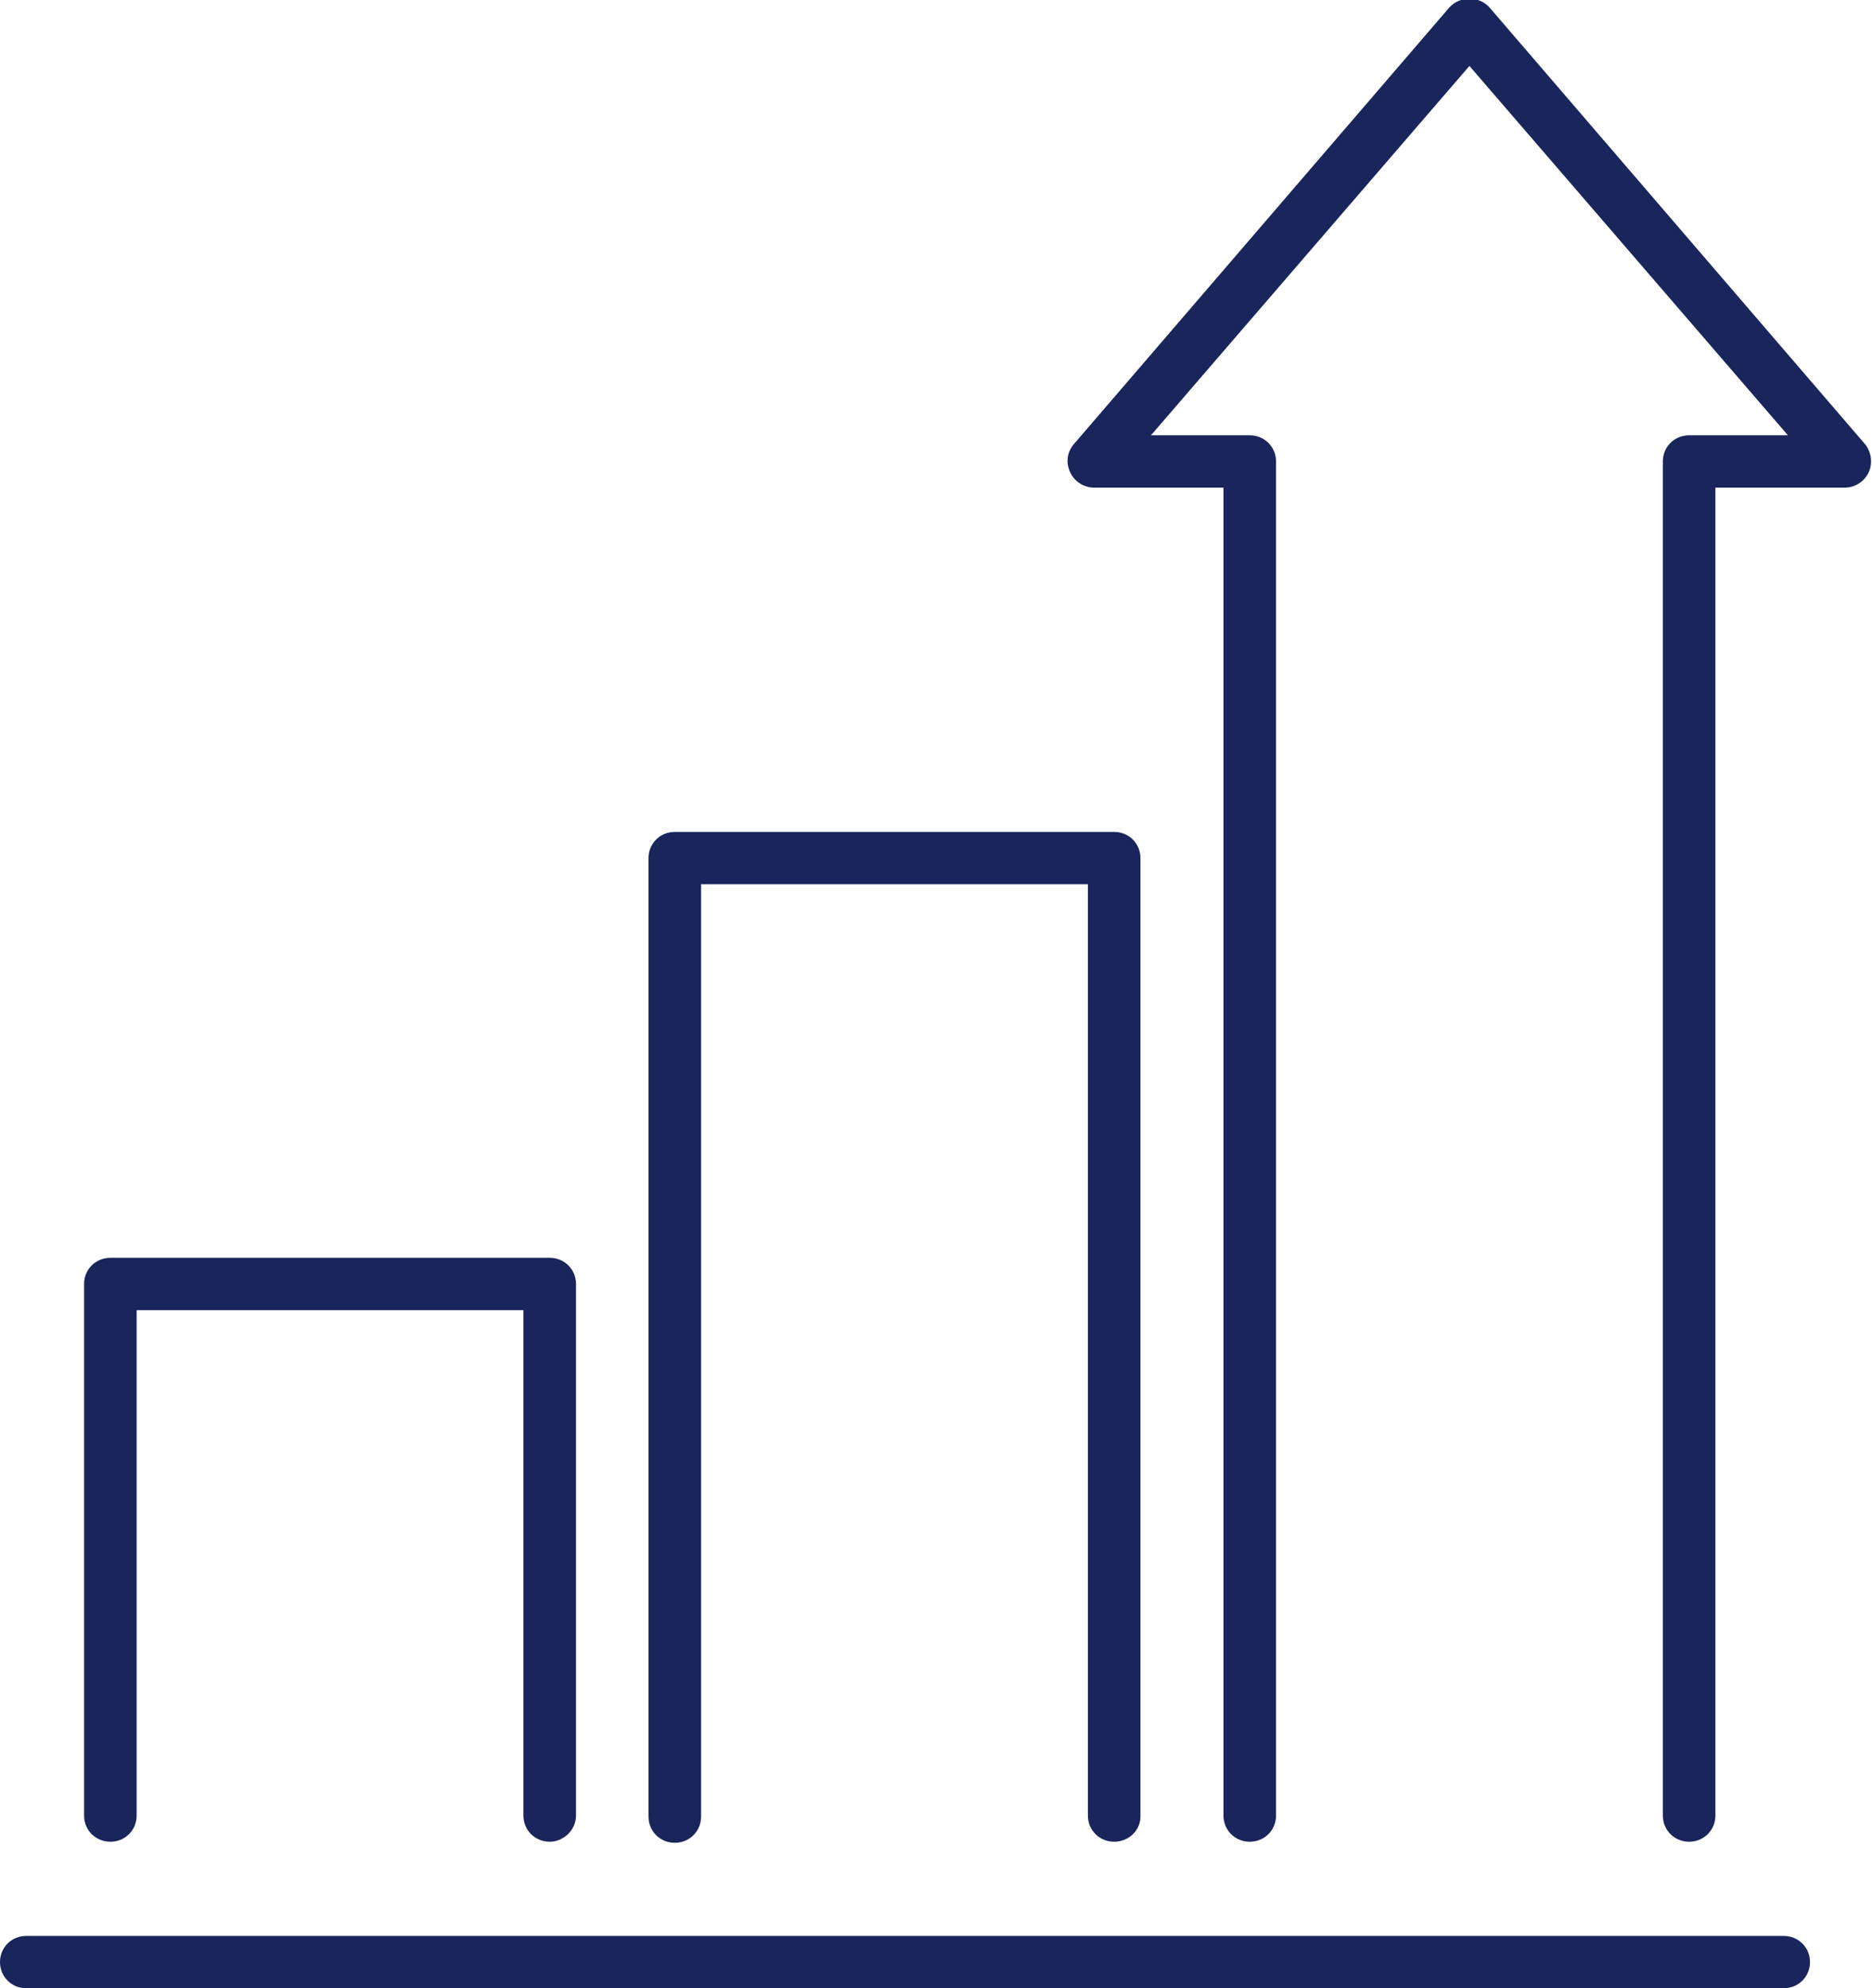 <svg xmlns="http://www.w3.org/2000/svg" width="81" height="86" viewBox="0 0 81 86" fill="none"><g clip-path="url(#clip0_8_88)"><path d="M77.18 86H1.137C0.5 86 0 85.502 0 84.868C0 84.235 0.5 83.737 1.137 83.737H77.18C77.816 83.737 78.317 84.235 78.317 84.868C78.317 85.502 77.816 86 77.18 86Z" fill="#19255B"></path><path d="M73.087 79.663C72.45 79.663 71.95 79.165 71.95 78.532V19.961C71.95 19.327 72.45 18.829 73.087 18.829H77.362L63.581 2.852L49.801 18.829H54.076C54.712 18.829 55.213 19.327 55.213 19.961V78.532C55.213 79.165 54.712 79.663 54.076 79.663C53.439 79.663 52.939 79.165 52.939 78.532V21.093H47.345C46.89 21.093 46.481 20.821 46.299 20.414C46.117 20.006 46.162 19.554 46.481 19.192L62.717 0.317C63.172 -0.181 63.99 -0.181 64.445 0.317L80.682 19.192C80.954 19.509 81.046 20.006 80.864 20.414C80.682 20.821 80.272 21.093 79.817 21.093H74.224V78.532C74.224 79.165 73.723 79.663 73.087 79.663Z" fill="#19255B"></path><path d="M48.209 79.663C47.572 79.663 47.072 79.165 47.072 78.532V38.247H30.335V78.577C30.335 79.211 29.835 79.709 29.198 79.709C28.561 79.709 28.061 79.211 28.061 78.577V37.116C28.061 36.482 28.561 35.984 29.198 35.984H48.209C48.846 35.984 49.346 36.482 49.346 37.116V78.577C49.346 79.165 48.846 79.663 48.209 79.663Z" fill="#19255B"></path><path d="M23.786 79.663C23.149 79.663 22.649 79.165 22.649 78.532V56.669H5.912V78.532C5.912 79.165 5.412 79.663 4.775 79.663C4.139 79.663 3.638 79.165 3.638 78.532V55.538C3.638 54.904 4.139 54.406 4.775 54.406H23.786C24.423 54.406 24.923 54.904 24.923 55.538V78.532C24.923 79.165 24.377 79.663 23.786 79.663Z" fill="#19255B"></path></g><defs><clipPath id="clip0_8_88"><rect width="81" height="86" fill="white"></rect></clipPath></defs></svg>